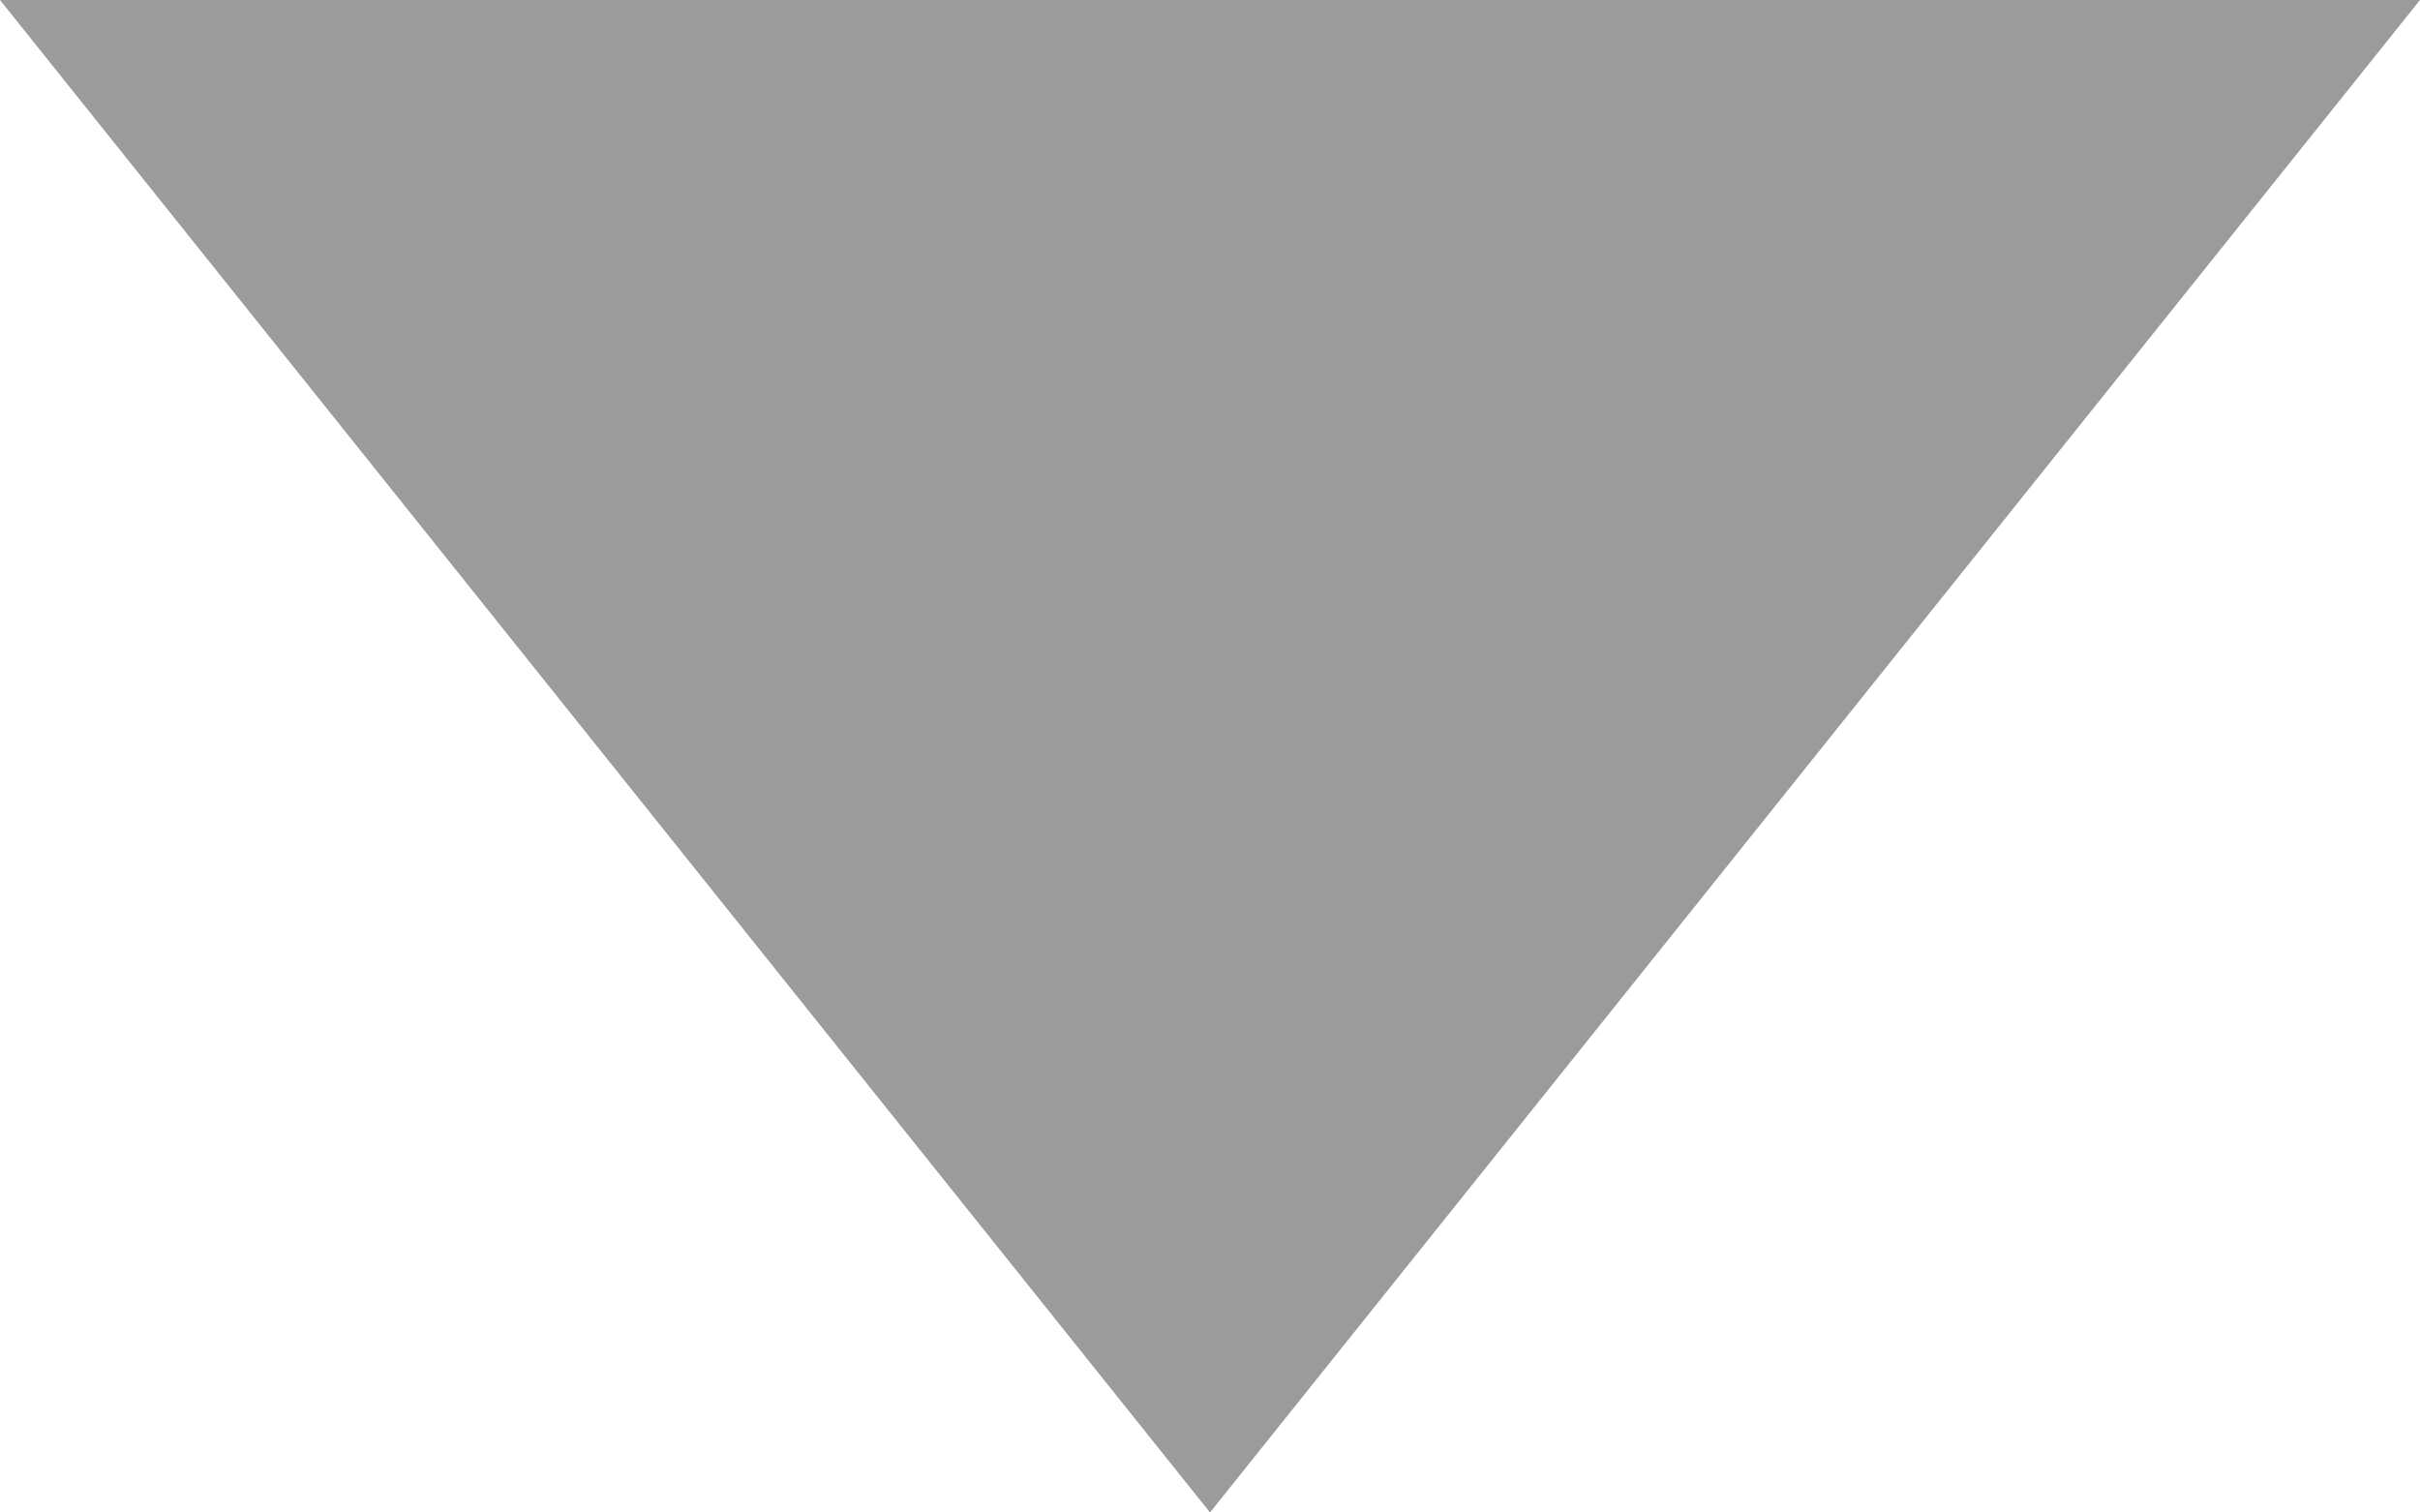 <?xml version="1.0" encoding="UTF-8" standalone="no"?>
<svg width="16px" height="10px" viewBox="0 0 16 10" version="1.1" xmlns="http://www.w3.org/2000/svg" xmlns:xlink="http://www.w3.org/1999/xlink">
    <!-- Generator: Sketch 3.8.2 (29753) - http://www.bohemiancoding.com/sketch -->
    <title>bolsa_flecha_sube</title>
    <desc>Created with Sketch.</desc>
    <defs></defs>
    <g id="Page-1" stroke="none" stroke-width="1" fill="none" fill-rule="evenodd">
        <g id="bolsa_flecha_sube" transform="translate(8, 5) rotate(-180) translate(-8, -5) translate(0, 0)" fill="#9b9b9b">
            <g id="Welcome">
                <g id="HD_DESK_Home">
                    <g id="Bolsa-simple">
                        <g id="IBEX-35-IBERDROLA-|--+-Flechas">
                            <g id="Flechas">
                                <g id="up-arrow">
                                    <polygon id="Shape-Copy" transform="translate(8, 5) scale(1, -1) translate(-8, -5) " points="16 0 0 0 8 10"></polygon>
                                </g>
                            </g>
                        </g>
                    </g>
                </g>
            </g>
        </g>
    </g>
</svg>